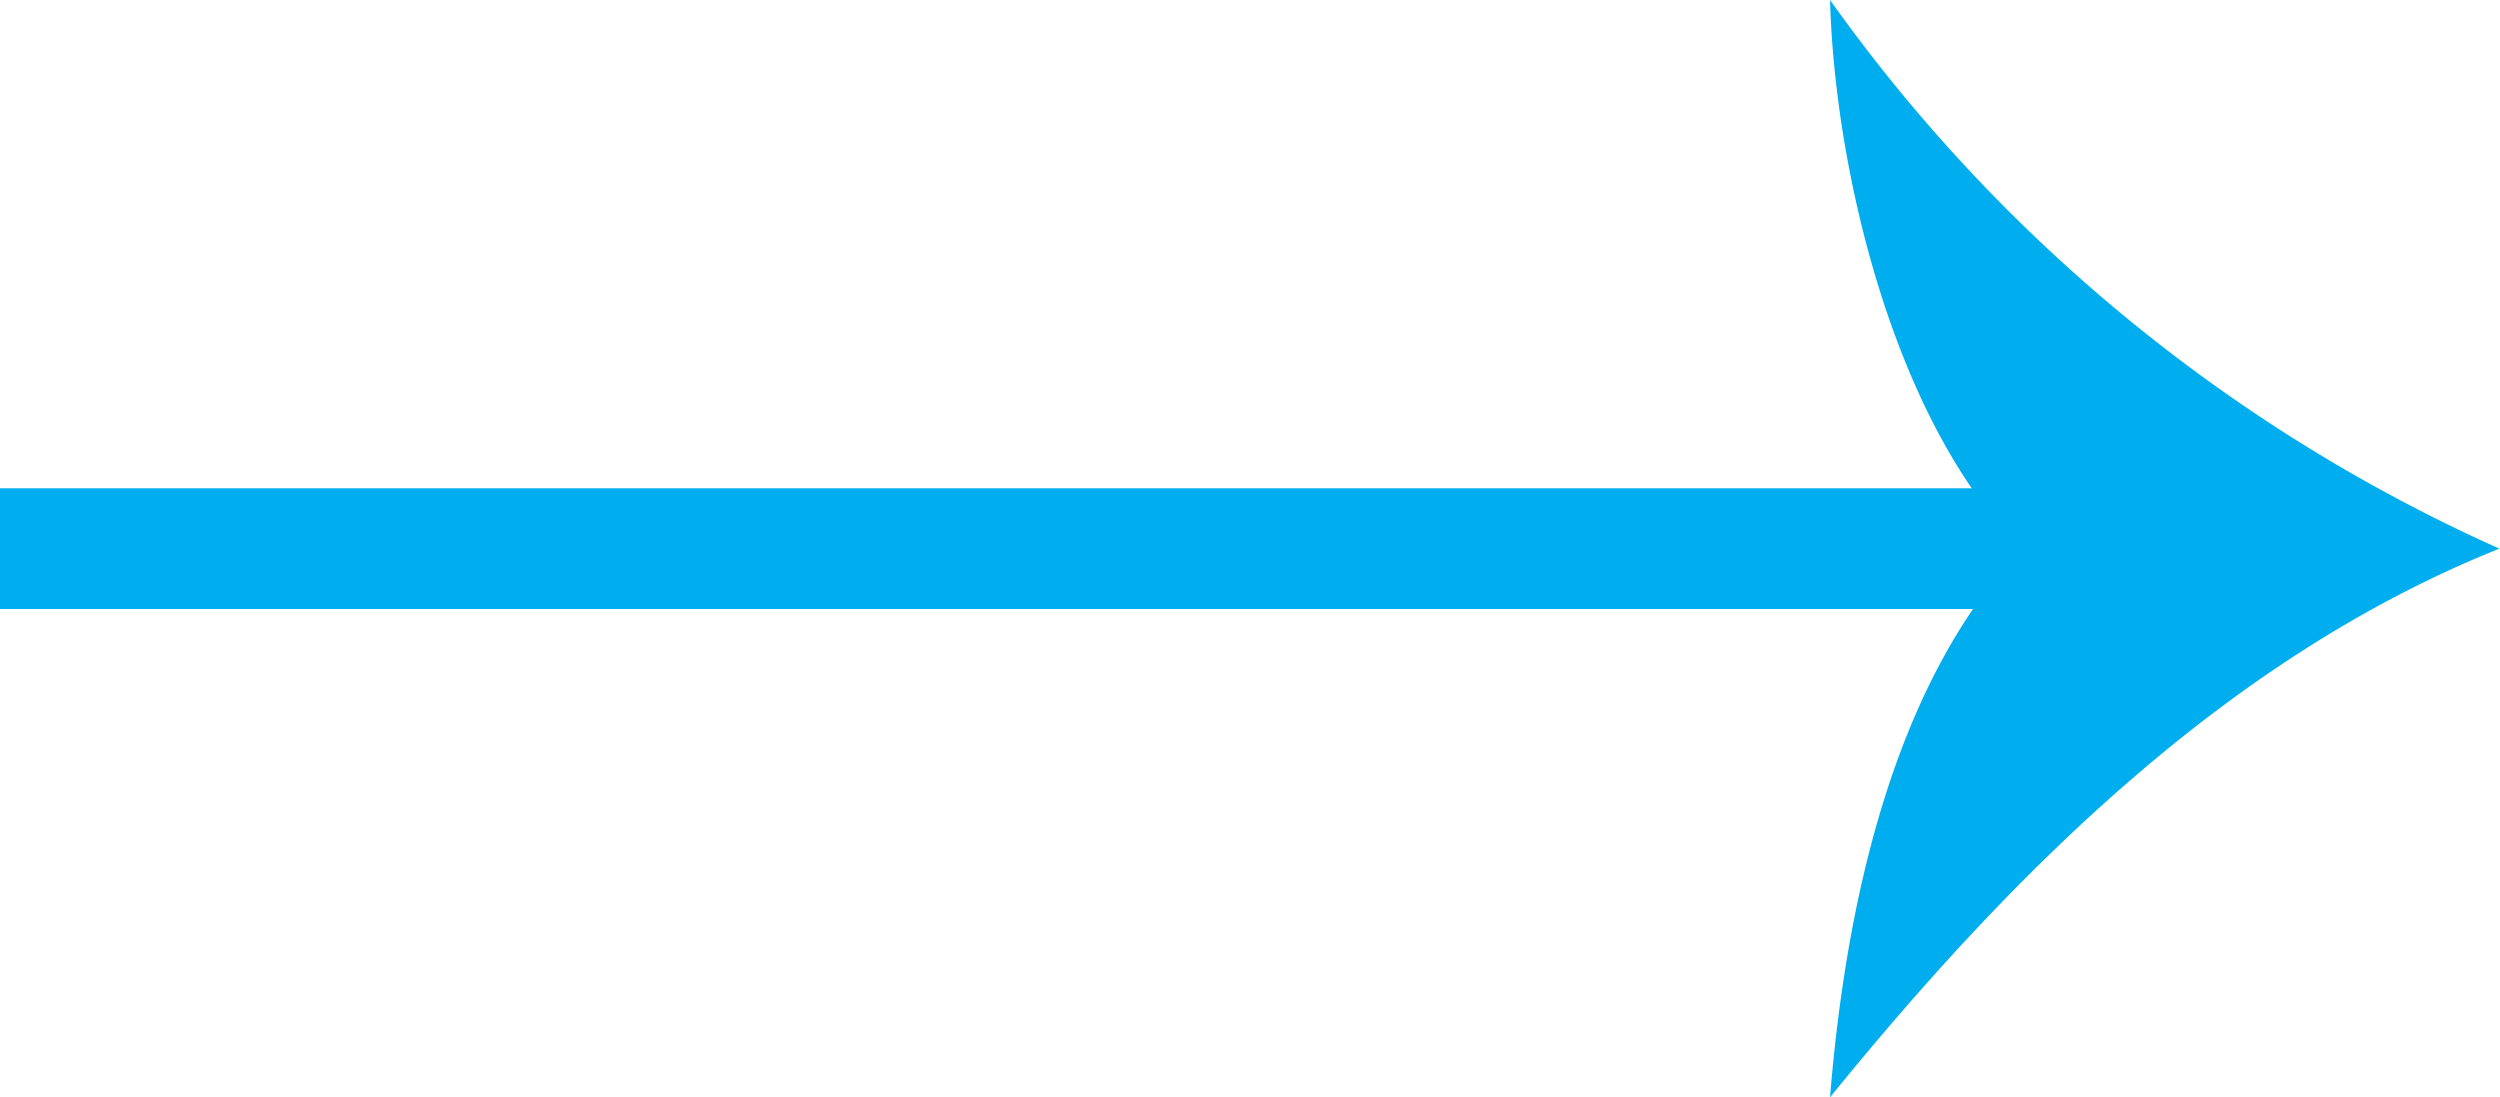 <svg id="Layer_1" data-name="Layer 1" xmlns="http://www.w3.org/2000/svg" viewBox="0 0 41.42 18.18"><defs><style>.cls-1{fill:none;stroke:#00aeef;stroke-miterlimit:10;stroke-width:2px;}.cls-2{fill:#00aeef;}</style></defs><title>arrow_2</title><line class="cls-1" y1="9.09" x2="34.3" y2="9.09"/><path class="cls-2" d="M319.73,395.83c-2.09-2.09-3.09-6.22-3.17-9.09a27.26,27.26,0,0,0,11.09,9.09c-4.5,1.8-8.06,5.36-11.09,9.09C316.81,401.85,317.56,398.13,319.73,395.83Z" transform="translate(-286.24 -386.74)"/></svg>